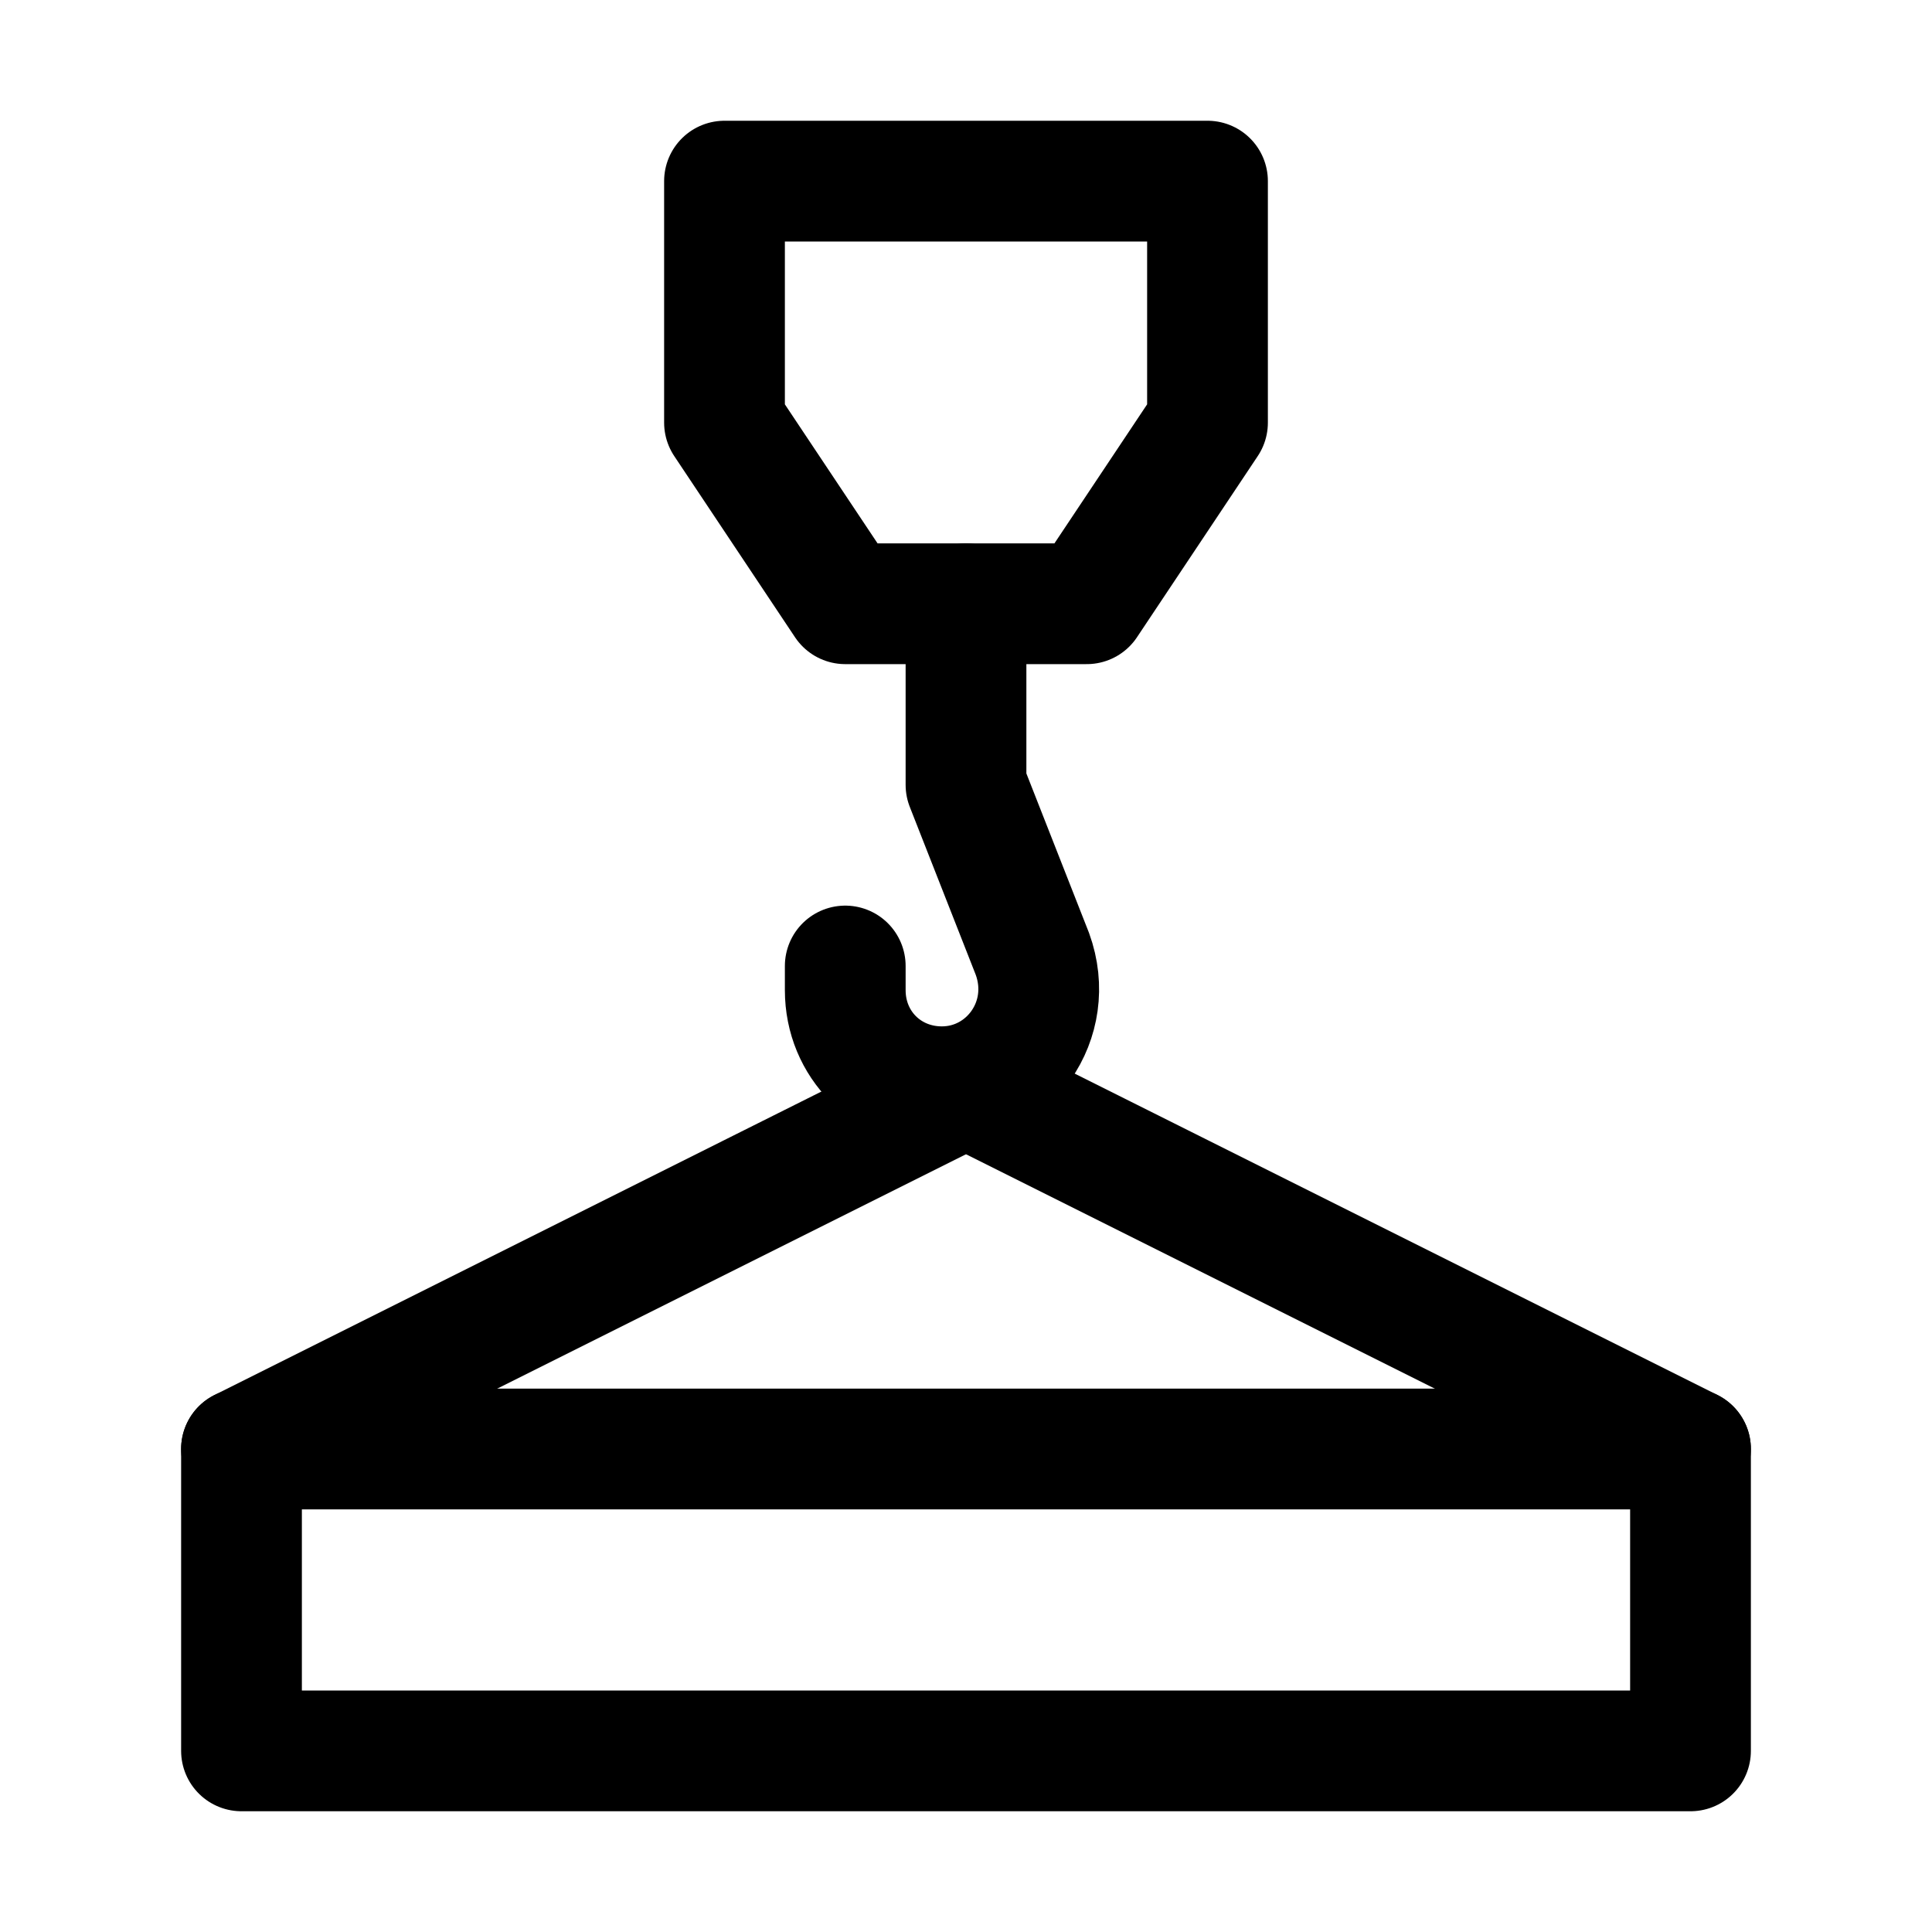 <?xml version="1.0" encoding="utf-8"?>

<!-- Скачано с сайта svg4.ru / Downloaded from svg4.ru -->
<svg version="1.1" id="Icons" xmlns="http://www.w3.org/2000/svg" xmlns:xlink="http://www.w3.org/1999/xlink" 
	 viewBox="0 0 32 32" xml:space="preserve">
<style type="text/css">
	.st0{fill:none;stroke:#000000;stroke-width:2;stroke-linecap:round;stroke-linejoin:round;stroke-miterlimit:10;}
	.st1{fill:none;stroke:#000000;stroke-width:2;stroke-linejoin:round;stroke-miterlimit:10;}
	.st2{fill:none;stroke:#000000;stroke-width:2;stroke-linecap:round;stroke-miterlimit:10;}
</style>
<polygon class="st0" points="12,3 12,7 14,10 18,10 20,7 20,3 "/>
<path class="st0" d="M16,10v3l1.1,2.8c0.4,1.1-0.4,2.2-1.5,2.2h0c-0.9,0-1.6-0.7-1.6-1.6V16"/>
<rect x="4" y="24" class="st0" width="24" height="5"/>
<line class="st0" x1="16" y1="18" x2="28" y2="24"/>
<line class="st0" x1="4" y1="24" x2="16" y2="18"/>
</svg>